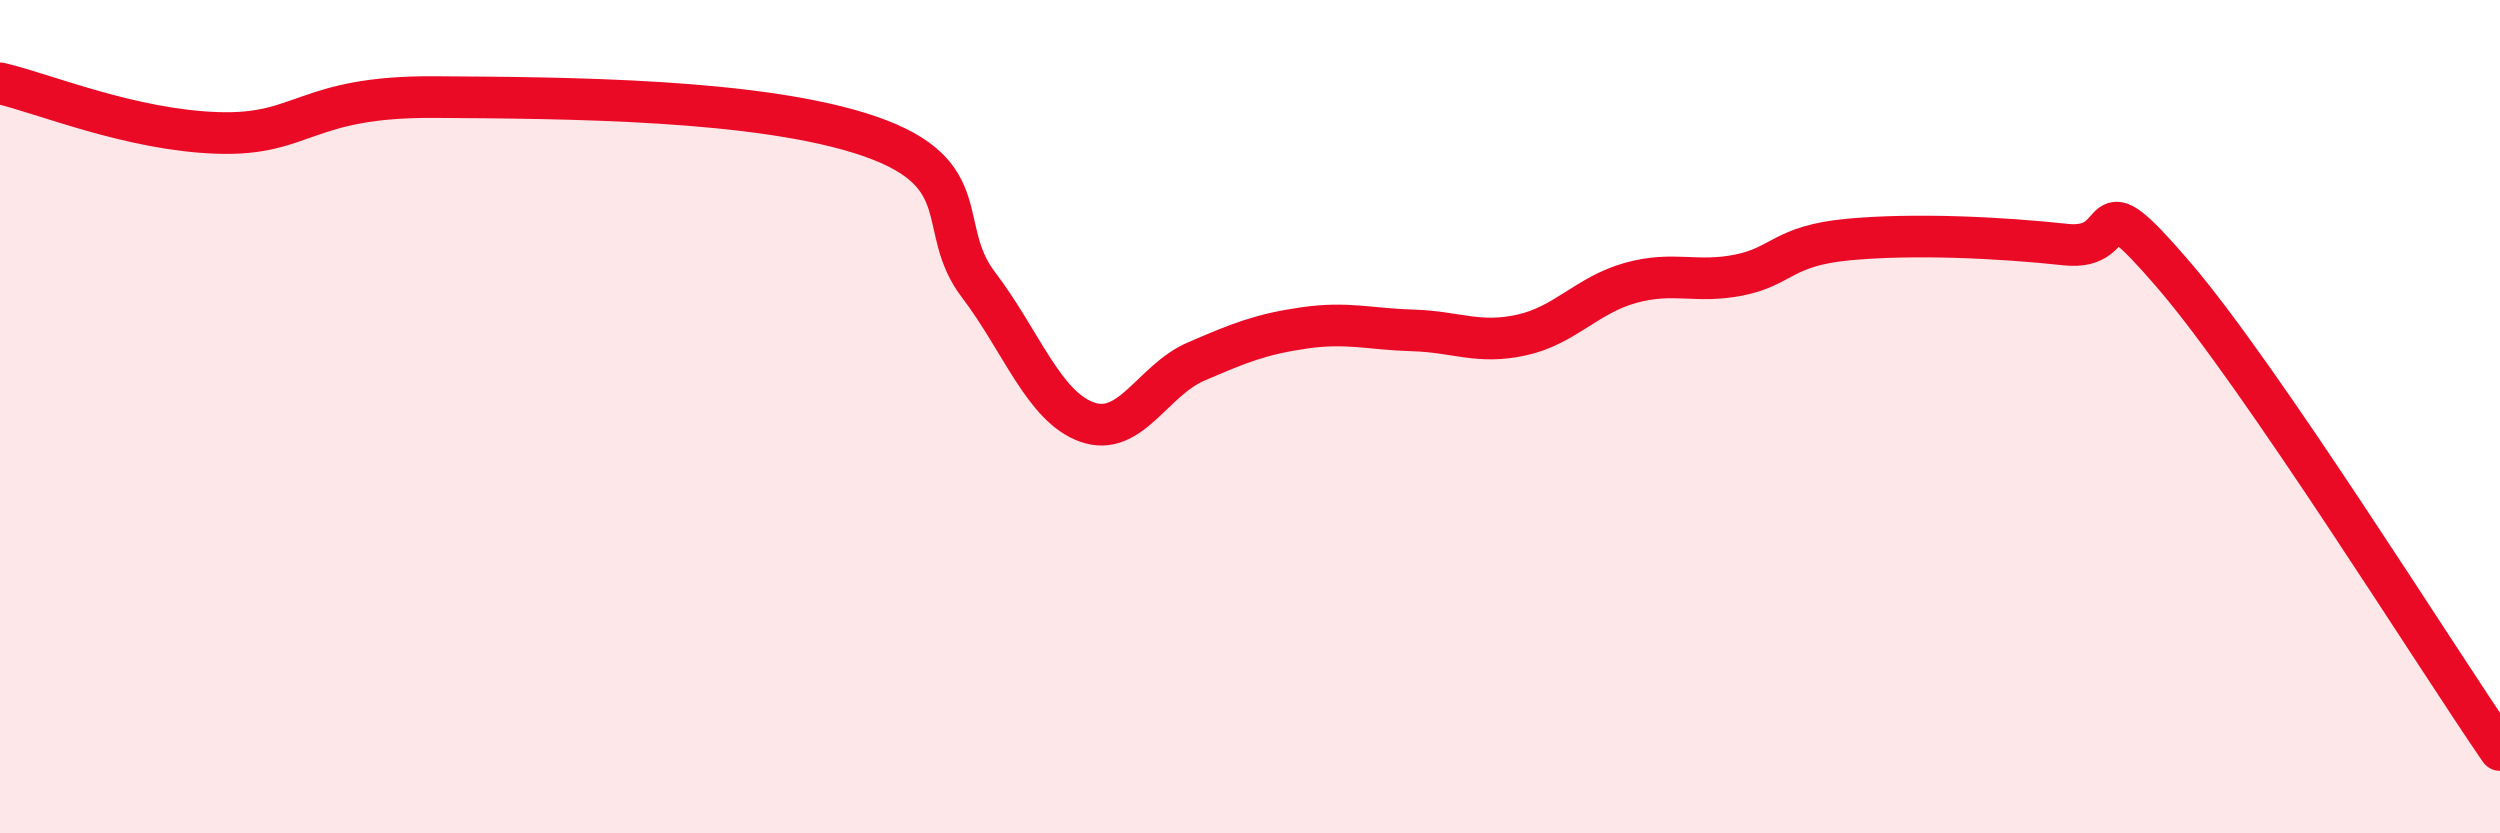 
    <svg width="60" height="20" viewBox="0 0 60 20" xmlns="http://www.w3.org/2000/svg">
      <path
        d="M 0,2 C 1.04,2.24 3.13,3.12 5.22,3.19 C 7.31,3.26 7.3,2.31 10.43,2.33 C 13.56,2.35 18.26,2.37 20.87,3.27 C 23.48,4.17 22.44,5.46 23.48,6.83 C 24.52,8.2 25.05,9.76 26.09,10.13 C 27.13,10.5 27.66,9.13 28.7,8.68 C 29.74,8.23 30.26,8.02 31.3,7.87 C 32.34,7.72 32.87,7.9 33.91,7.93 C 34.95,7.96 35.48,8.27 36.52,8.04 C 37.56,7.81 38.09,7.08 39.13,6.79 C 40.17,6.5 40.7,6.81 41.74,6.6 C 42.78,6.39 42.78,5.9 44.35,5.75 C 45.92,5.6 48.01,5.7 49.57,5.87 C 51.13,6.04 50.08,4.17 52.17,6.6 C 54.26,9.03 58.43,15.72 60,18L60 20L0 20Z"
        fill="#EB0A25"
        opacity="0.1"
        stroke-linecap="round"
        stroke-linejoin="round"
      />
      <path
        d="M 0,2 C 1.04,2.24 3.13,3.12 5.22,3.19 C 7.31,3.26 7.3,2.31 10.43,2.33 C 13.56,2.35 18.26,2.37 20.87,3.27 C 23.48,4.17 22.44,5.46 23.48,6.83 C 24.52,8.2 25.05,9.76 26.09,10.13 C 27.13,10.5 27.66,9.13 28.7,8.68 C 29.74,8.23 30.26,8.02 31.3,7.87 C 32.34,7.72 32.87,7.9 33.91,7.93 C 34.95,7.96 35.48,8.27 36.52,8.04 C 37.56,7.81 38.09,7.08 39.13,6.79 C 40.17,6.5 40.7,6.81 41.74,6.6 C 42.78,6.39 42.78,5.9 44.35,5.75 C 45.92,5.6 48.01,5.7 49.57,5.87 C 51.13,6.04 50.08,4.17 52.17,6.6 C 54.26,9.03 58.43,15.72 60,18"
        stroke="#EB0A25"
        stroke-width="1"
        fill="none"
        stroke-linecap="round"
        stroke-linejoin="round"
      />
    </svg>
  